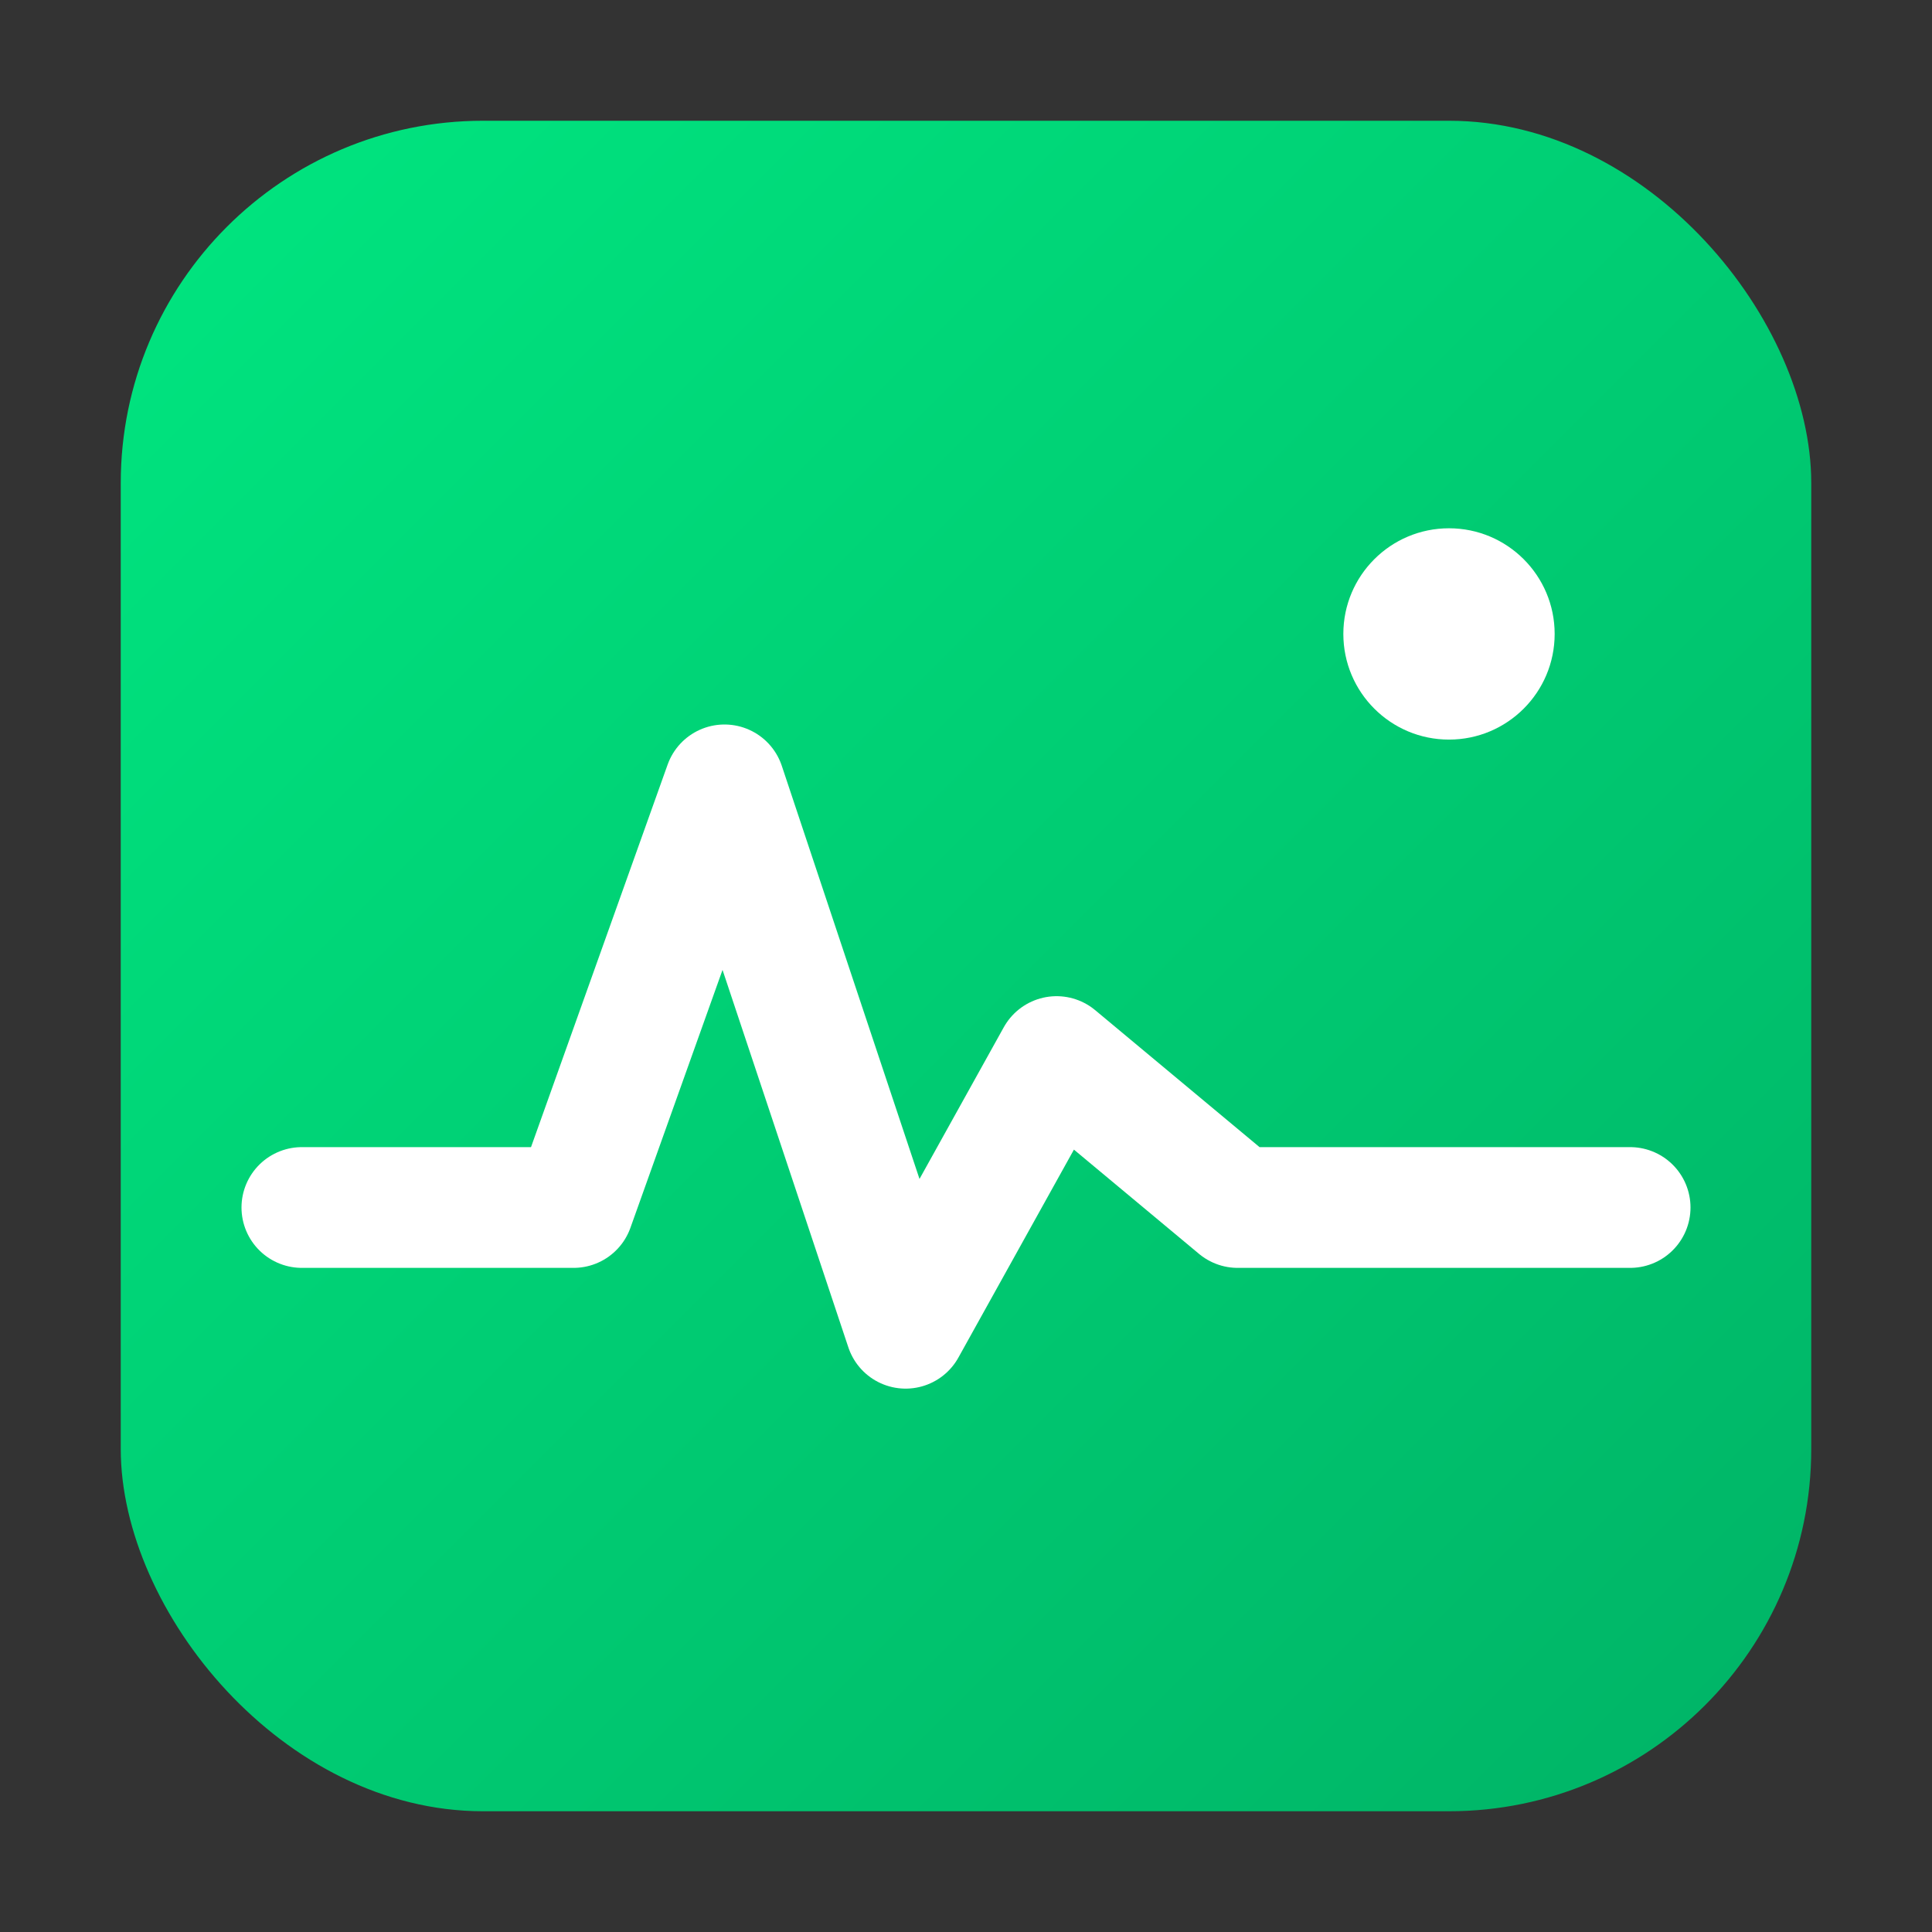 <?xml version="1.0" encoding="UTF-8"?>
<svg width="256" height="256" viewBox="0 0 256 256" xmlns="http://www.w3.org/2000/svg" role="img" aria-label="PingAlert favicon">
  <rect x="0" y="0" width="256" height="256" fill="#333333" stroke="none"/>
  <defs>
    <linearGradient id="g" x1="0%" y1="0%" x2="100%" y2="100%">
      <stop offset="0%" stop-color="#00E680"/>
      <stop offset="100%" stop-color="#00B366"/>
    </linearGradient>
  </defs>
  <rect x="16" y="16" width="224" height="224" rx="48" fill="url(#g)"/>
  <path d="M40 160 L76 160 L96 104 L120 176 L140 140 L164 160 L216 160" fill="none" stroke="#ffffff" stroke-width="16" stroke-linecap="round" stroke-linejoin="round"/>
  <circle cx="192" cy="84" r="14" fill="#ffffff"/>
</svg>